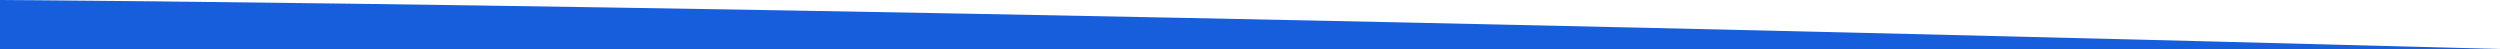 <?xml version="1.0" encoding="UTF-8"?> <svg xmlns="http://www.w3.org/2000/svg" width="3000" height="59" viewBox="0 0 3000 59" fill="none"> <g clip-path="url(#clip0_18_54)"> <path d="M0 0C0 0 984.84 4.92 3000 58.79H0V0Z" fill="#165EDB"></path> </g> <defs> <clipPath id="clip0_18_54"> <rect width="3000" height="58.79" fill="white"></rect> </clipPath> </defs> </svg> 